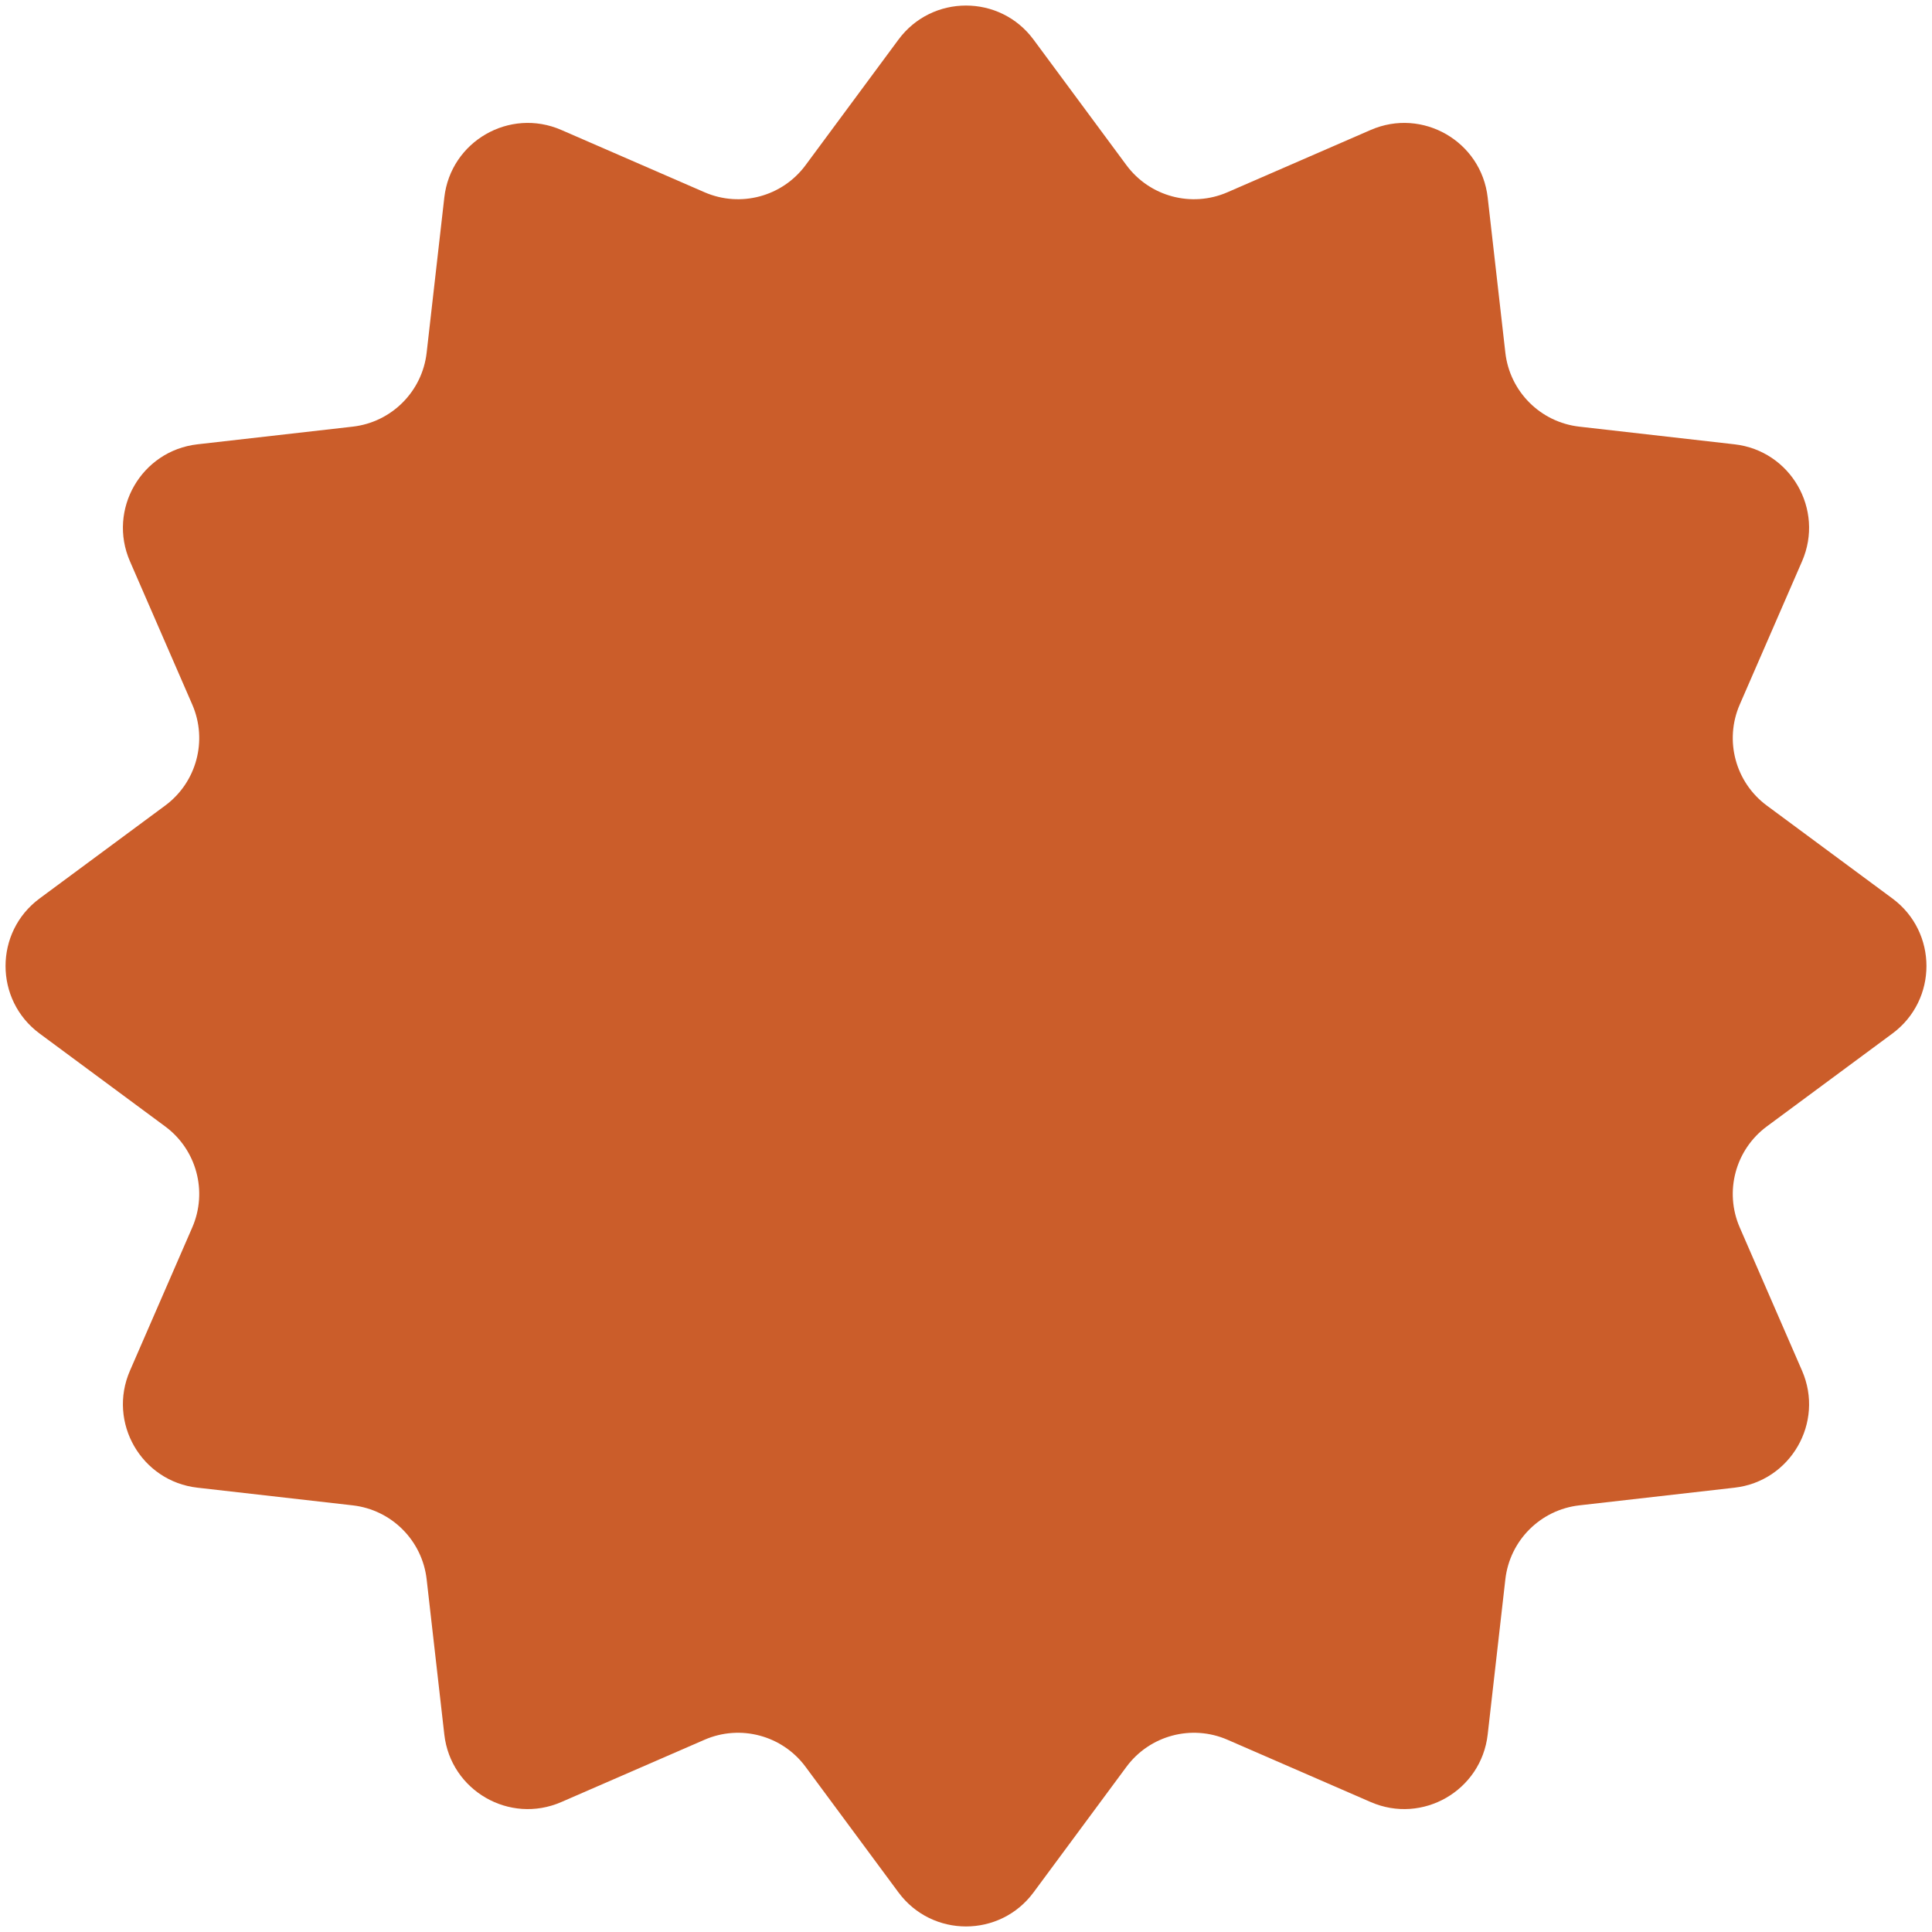 <?xml version="1.0" encoding="UTF-8"?> <svg xmlns="http://www.w3.org/2000/svg" width="299" height="299" viewBox="0 0 299 299" fill="none"><path d="M139.049 6.127C144.246 -0.897 154.754 -0.897 159.951 6.127L174.329 25.563C177.93 30.431 184.414 32.168 189.966 29.753L212.135 20.11C220.148 16.625 229.249 21.879 230.237 30.561L232.971 54.582C233.656 60.598 238.402 65.344 244.418 66.029L268.439 68.763C277.121 69.751 282.375 78.852 278.89 86.865L269.247 109.034C266.832 114.586 268.569 121.07 273.437 124.671L292.873 139.049C299.897 144.246 299.897 154.754 292.873 159.951L273.437 174.329C268.569 177.93 266.832 184.414 269.247 189.966L278.89 212.135C282.375 220.148 277.121 229.249 268.439 230.237L244.418 232.971C238.402 233.656 233.656 238.402 232.971 244.418L230.237 268.439C229.249 277.121 220.148 282.375 212.135 278.89L189.966 269.247C184.414 266.832 177.93 268.569 174.329 273.437L159.951 292.873C154.754 299.897 144.246 299.897 139.049 292.873L124.671 273.437C121.07 268.569 114.586 266.832 109.034 269.247L86.865 278.89C78.852 282.375 69.751 277.121 68.763 268.439L66.029 244.418C65.344 238.402 60.598 233.656 54.582 232.971L30.561 230.237C21.879 229.249 16.625 220.148 20.11 212.135L29.753 189.966C32.168 184.414 30.431 177.93 25.563 174.329L6.127 159.951C-0.897 154.754 -0.897 144.246 6.127 139.049L25.563 124.671C30.431 121.07 32.168 114.586 29.753 109.034L20.11 86.865C16.625 78.852 21.879 69.751 30.561 68.763L54.582 66.029C60.598 65.344 65.344 60.598 66.029 54.582L68.763 30.561C69.751 21.879 78.852 16.625 86.865 20.11L109.034 29.753C114.586 32.168 121.07 30.431 124.671 25.563L139.049 6.127Z" fill="#CB5D2A"></path></svg> 